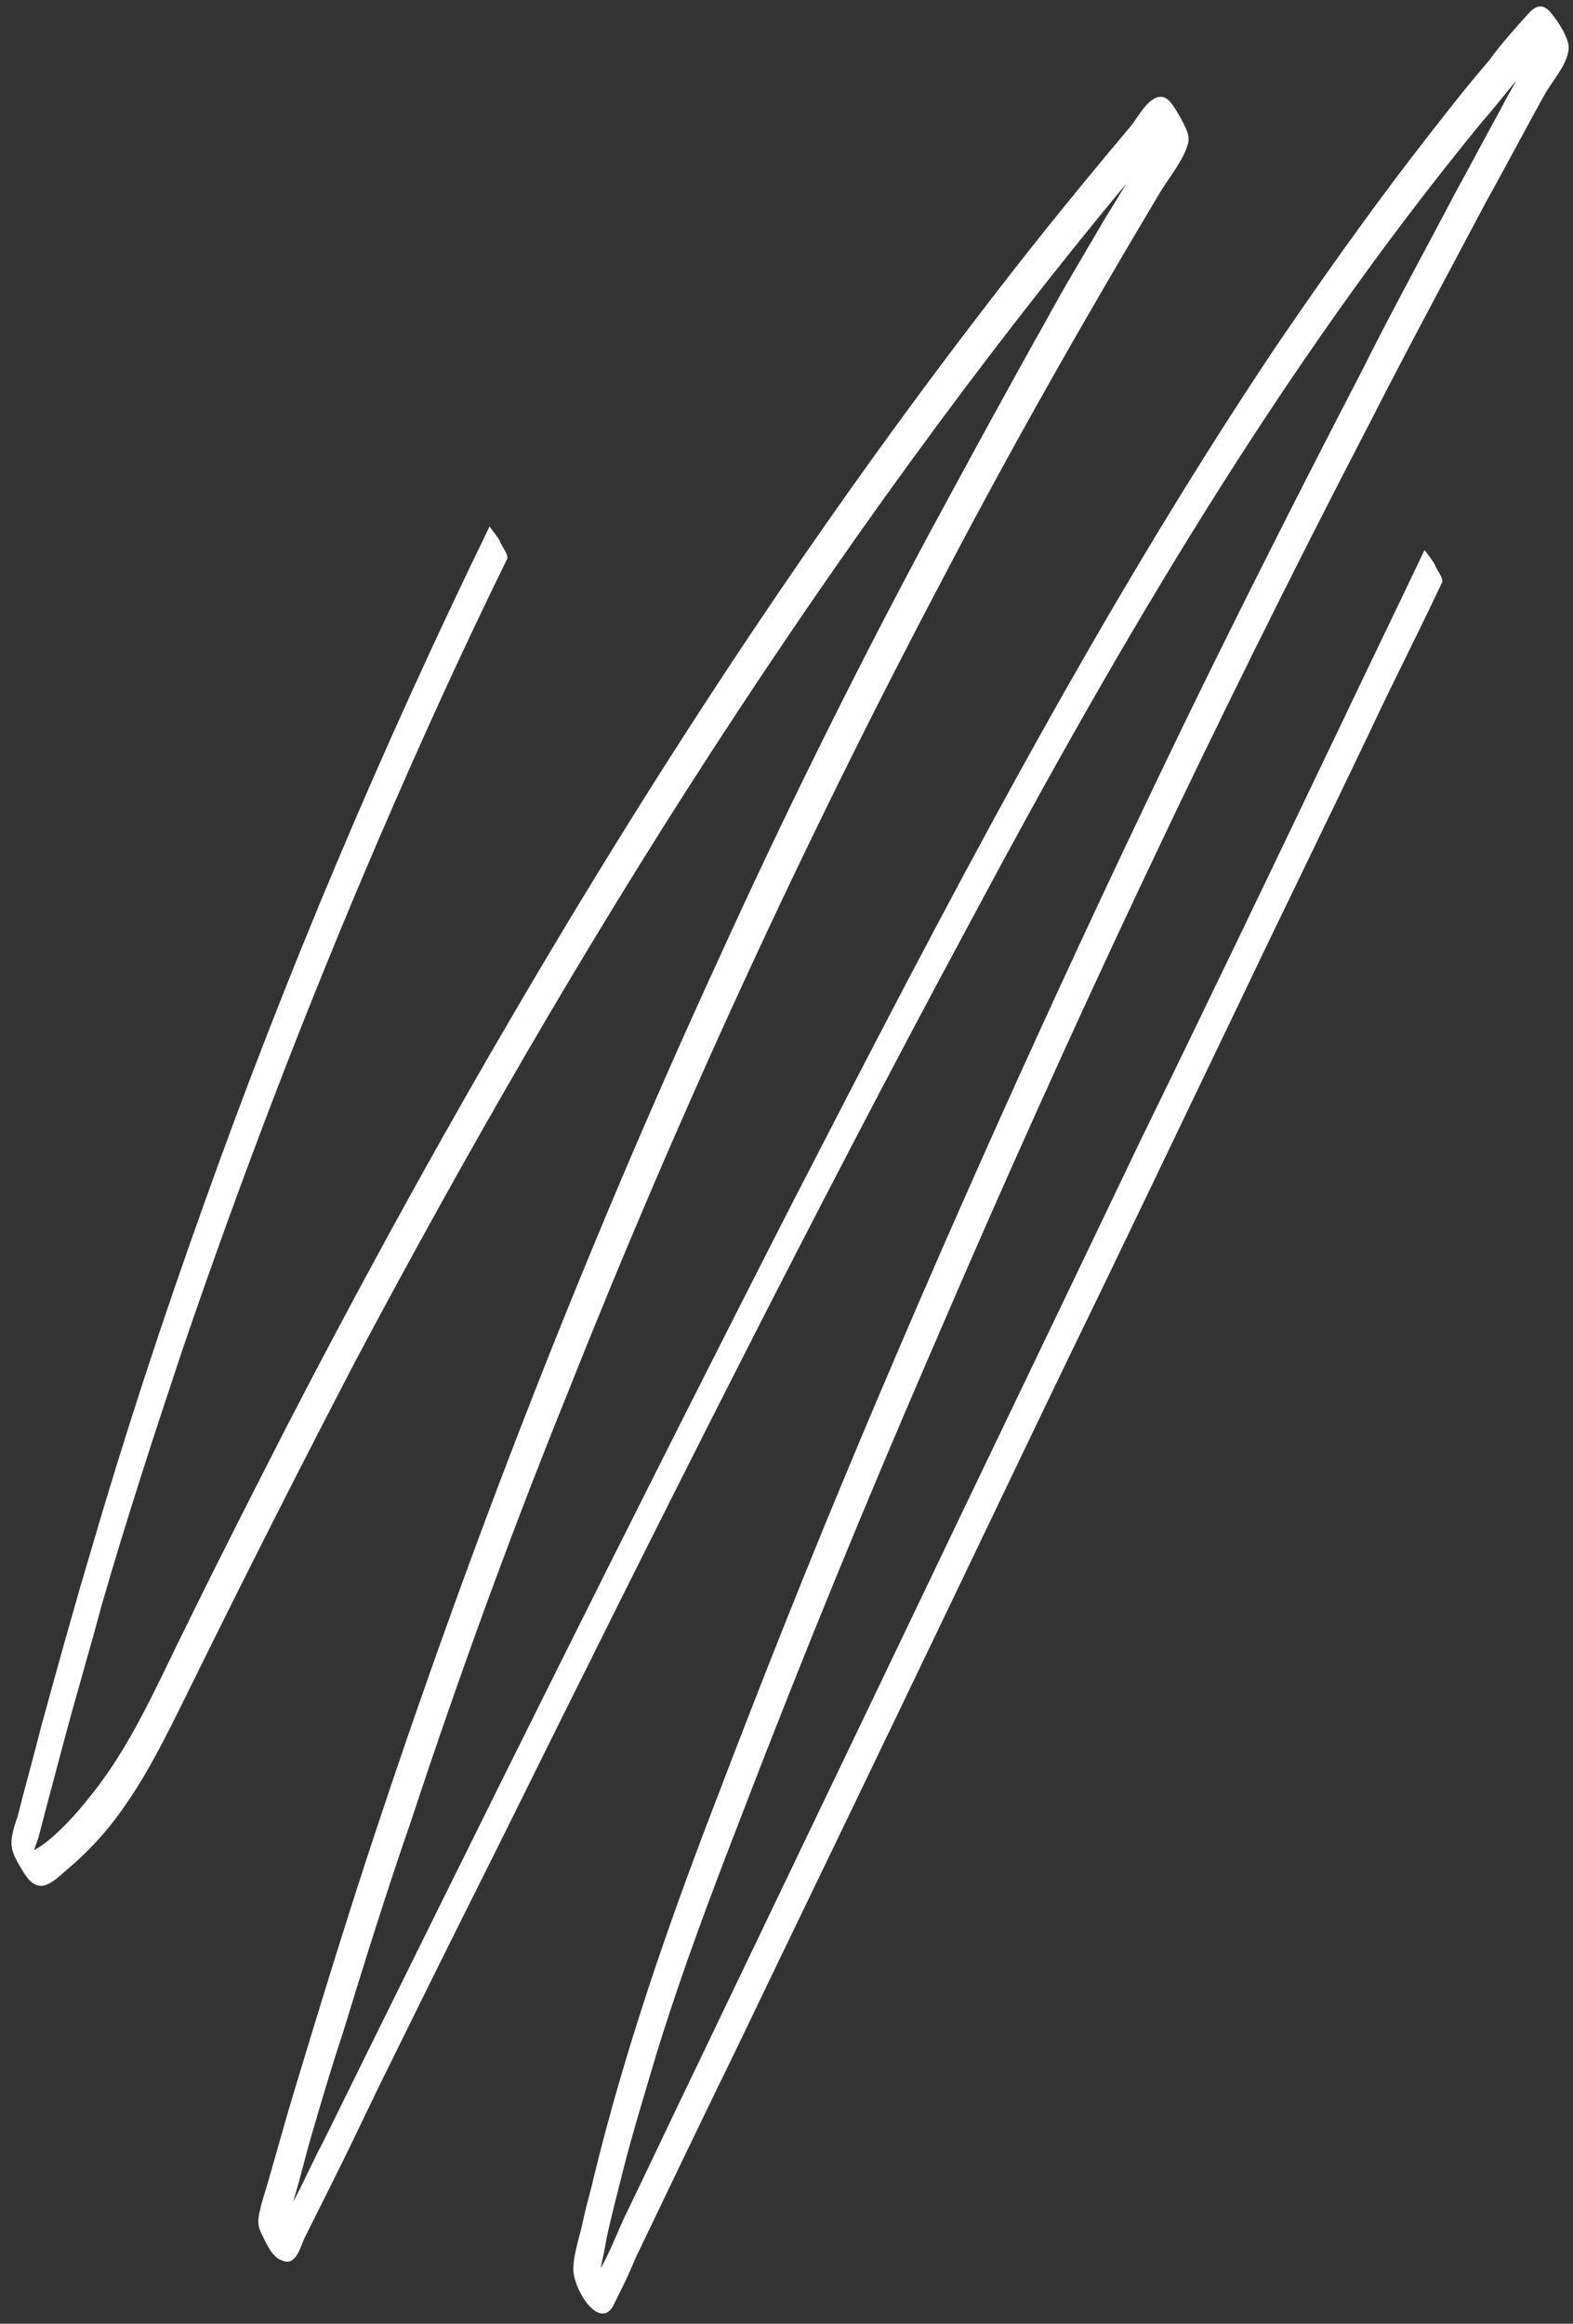 <?xml version="1.0" encoding="UTF-8"?> <svg xmlns="http://www.w3.org/2000/svg" width="107" height="158" viewBox="0 0 107 158" fill="none"><rect x="0" y="0" width="107" height="158" fill="#333333" stroke="none"/> <path d="M33.3 35.8C26 50.8 19.5 66.1 13.9 81.8C11.1 89.6 8.5 97.5 6.2 105.4C5 109.4 3.9 113.4 2.8 117.4C2.3 119.4 1.7 121.5 1.2 123.5C1 124.1 0.7 124.9 0.8 125.6C0.9 126.2 1.3 126.8 1.6 127.3C1.8 127.6 2.1 128.1 2.6 128.2C3.3 128.4 4.2 127.4 4.7 127C6 125.9 7.2 124.6 8.2 123.2C10.3 120.3 11.8 117 13.4 113.8C16.9 106.7 20.5 99.6 24.2 92.5C31.7 78.4 39.7 64.5 48.4 51.1C57.1 37.7 66.4 24.8 76.6 12.5C77 12 79.5 8.4 80.2 9.3C79.9 8.7 79.6 8.1 79.3 7.6C79.5 8.1 78.7 9.1 78.4 9.5C78 10.1 77.7 10.7 77.3 11.3C76.6 12.5 75.9 13.7 75.2 14.8C73.8 17.2 72.4 19.5 71.1 21.9C68.4 26.7 65.8 31.5 63.2 36.3C58.1 45.8 53.3 55.5 48.8 65.4C39.7 85.2 31.8 105.5 25 126.2C23.3 131.4 21.7 136.6 20.1 141.9C19.3 144.5 18.6 147.2 17.8 149.8C17.6 150.7 17.4 151.1 17.8 151.9C18.1 152.5 18.5 153.5 19.2 153.7C20.1 154.1 20.4 152.9 20.7 152.2C21.4 150.8 22.1 149.4 22.8 148C24.1 145.4 25.3 142.8 26.6 140.2C29.2 134.9 31.8 129.7 34.4 124.5C44.7 103.7 55.1 82.9 66.1 62.5C76.2 43.6 87.1 25 100.8 8.3C101.7 7.3 102.5 6.2 103.4 5.2C103.8 4.7 105.3 2.3 106.2 3.1C105.9 2.6 105.6 2.1 105.3 1.6C105.4 1.8 103.9 4 103.8 4.3C103.3 5.3 102.7 6.2 102.2 7.2C101.1 9.2 100.1 11.1 99 13.1C96.9 17.1 94.7 21.1 92.7 25.1C88.6 33 84.6 40.9 80.7 48.9C72.9 65 65.5 81.3 58.6 97.7C55.1 106 51.8 114.3 48.6 122.7C45.4 131 42.5 139.4 40.4 148C40.2 148.9 39.9 149.9 39.7 150.8C39.5 151.9 39 153.2 39 154.3C39 155.2 39.8 156.8 40.6 157.2C41.2 157.5 41.6 157.1 41.8 156.6C42.3 155.6 42.8 154.6 43.2 153.6C45.5 148.8 47.8 144 50.1 139.3C53.6 132 57.1 124.8 60.6 117.5C64.6 109.2 68.6 100.8 72.6 92.5C76.5 84.5 80.3 76.5 84.2 68.4C87.2 62.1 90.3 55.8 93.3 49.5C94.8 46.3 96.4 43.2 97.9 40C98 39.9 98 39.7 98.1 39.6C98.2 39.3 97.7 38.7 97.6 38.4C97.6 38.3 96.9 37.4 96.9 37.4C95 41.4 93.1 45.3 91.2 49.3C86.7 58.7 82.2 68.1 77.6 77.5C72.2 88.8 66.7 100.2 61.3 111.5C56.6 121.3 51.9 131.1 47.2 140.9C45.7 144 44.2 147.2 42.7 150.3C42 151.7 41.5 153.2 40.7 154.5C40.5 154.8 40 155.4 39.6 154.9C39.9 155.5 40.2 156.1 40.5 156.6C40.3 156.1 40.7 155.1 40.8 154.6C40.9 153.9 41.1 153.2 41.2 152.5C41.5 151 41.9 149.5 42.3 147.9C43 145.1 43.9 142.2 44.7 139.5C46.4 134 48.4 128.7 50.5 123.3C54.6 112.6 59 101.9 63.6 91.3C72.7 70.1 82.5 49.3 93.1 28.9C95.7 23.8 98.4 18.8 101.1 13.7C102.5 11.2 103.8 8.7 105.2 6.2C105.7 5.4 106.8 4.1 106.7 3.1C106.6 2.4 106 1.5 105.6 1C105 0.2 104.5 0.3 103.9 1C103 2 102.1 3 101.3 4.1C99.5 6.2 97.8 8.4 96.1 10.6C92.8 14.9 89.7 19.3 86.7 23.7C74.4 42.1 64.2 61.8 54.1 81.4C43.2 102.7 32.6 124.1 22 145.6C21.3 146.9 20.7 148.3 20 149.6C19.7 150.3 19.2 152 18.1 151.1C18.3 151.4 18.6 151.8 18.8 152.1C18.8 152 18.7 152 18.7 151.9C18.9 152.3 19 152.6 19.2 153C19 152 19.8 150.5 20 149.5C20.4 148.2 20.7 146.9 21.1 145.5C21.8 143.1 22.5 140.7 23.3 138.3C24.8 133.4 26.3 128.6 28 123.7C31.2 114 34.7 104.4 38.5 95C46 76.1 54.5 57.6 64 39.6C68.7 30.6 73.7 21.8 78.9 13.1C79.5 12.1 80.5 10.9 80.8 9.8C81 9.2 80.6 8.6 80.3 8C80 7.5 79.6 6.7 79.1 6.6C78.2 6.4 77.4 8 76.9 8.6C73.7 12.4 70.6 16.2 67.6 20.1C55 36.4 44 53.3 33.9 70.7C28.9 79.3 24.1 88.1 19.5 97C17.2 101.5 14.9 106 12.7 110.5C10.7 114.5 8.9 118.8 6 122.3C5.4 123.1 2.1 127 1 125.8C1.3 126.4 1.7 126.9 2 127.5C1.8 127 2.4 125.6 2.6 125C2.8 124.2 3 123.5 3.2 122.7C3.6 121.2 4 119.7 4.4 118.2C5.2 115.2 6.1 112.2 6.9 109.2C8.6 103.3 10.5 97.5 12.4 91.8C16.4 80.1 20.8 68.6 25.7 57.2C28.5 50.7 31.4 44.3 34.5 38C34.6 37.7 34.1 37.1 34 36.8C34 36.7 33.3 35.8 33.3 35.8Z" fill="white"></path> </svg> 